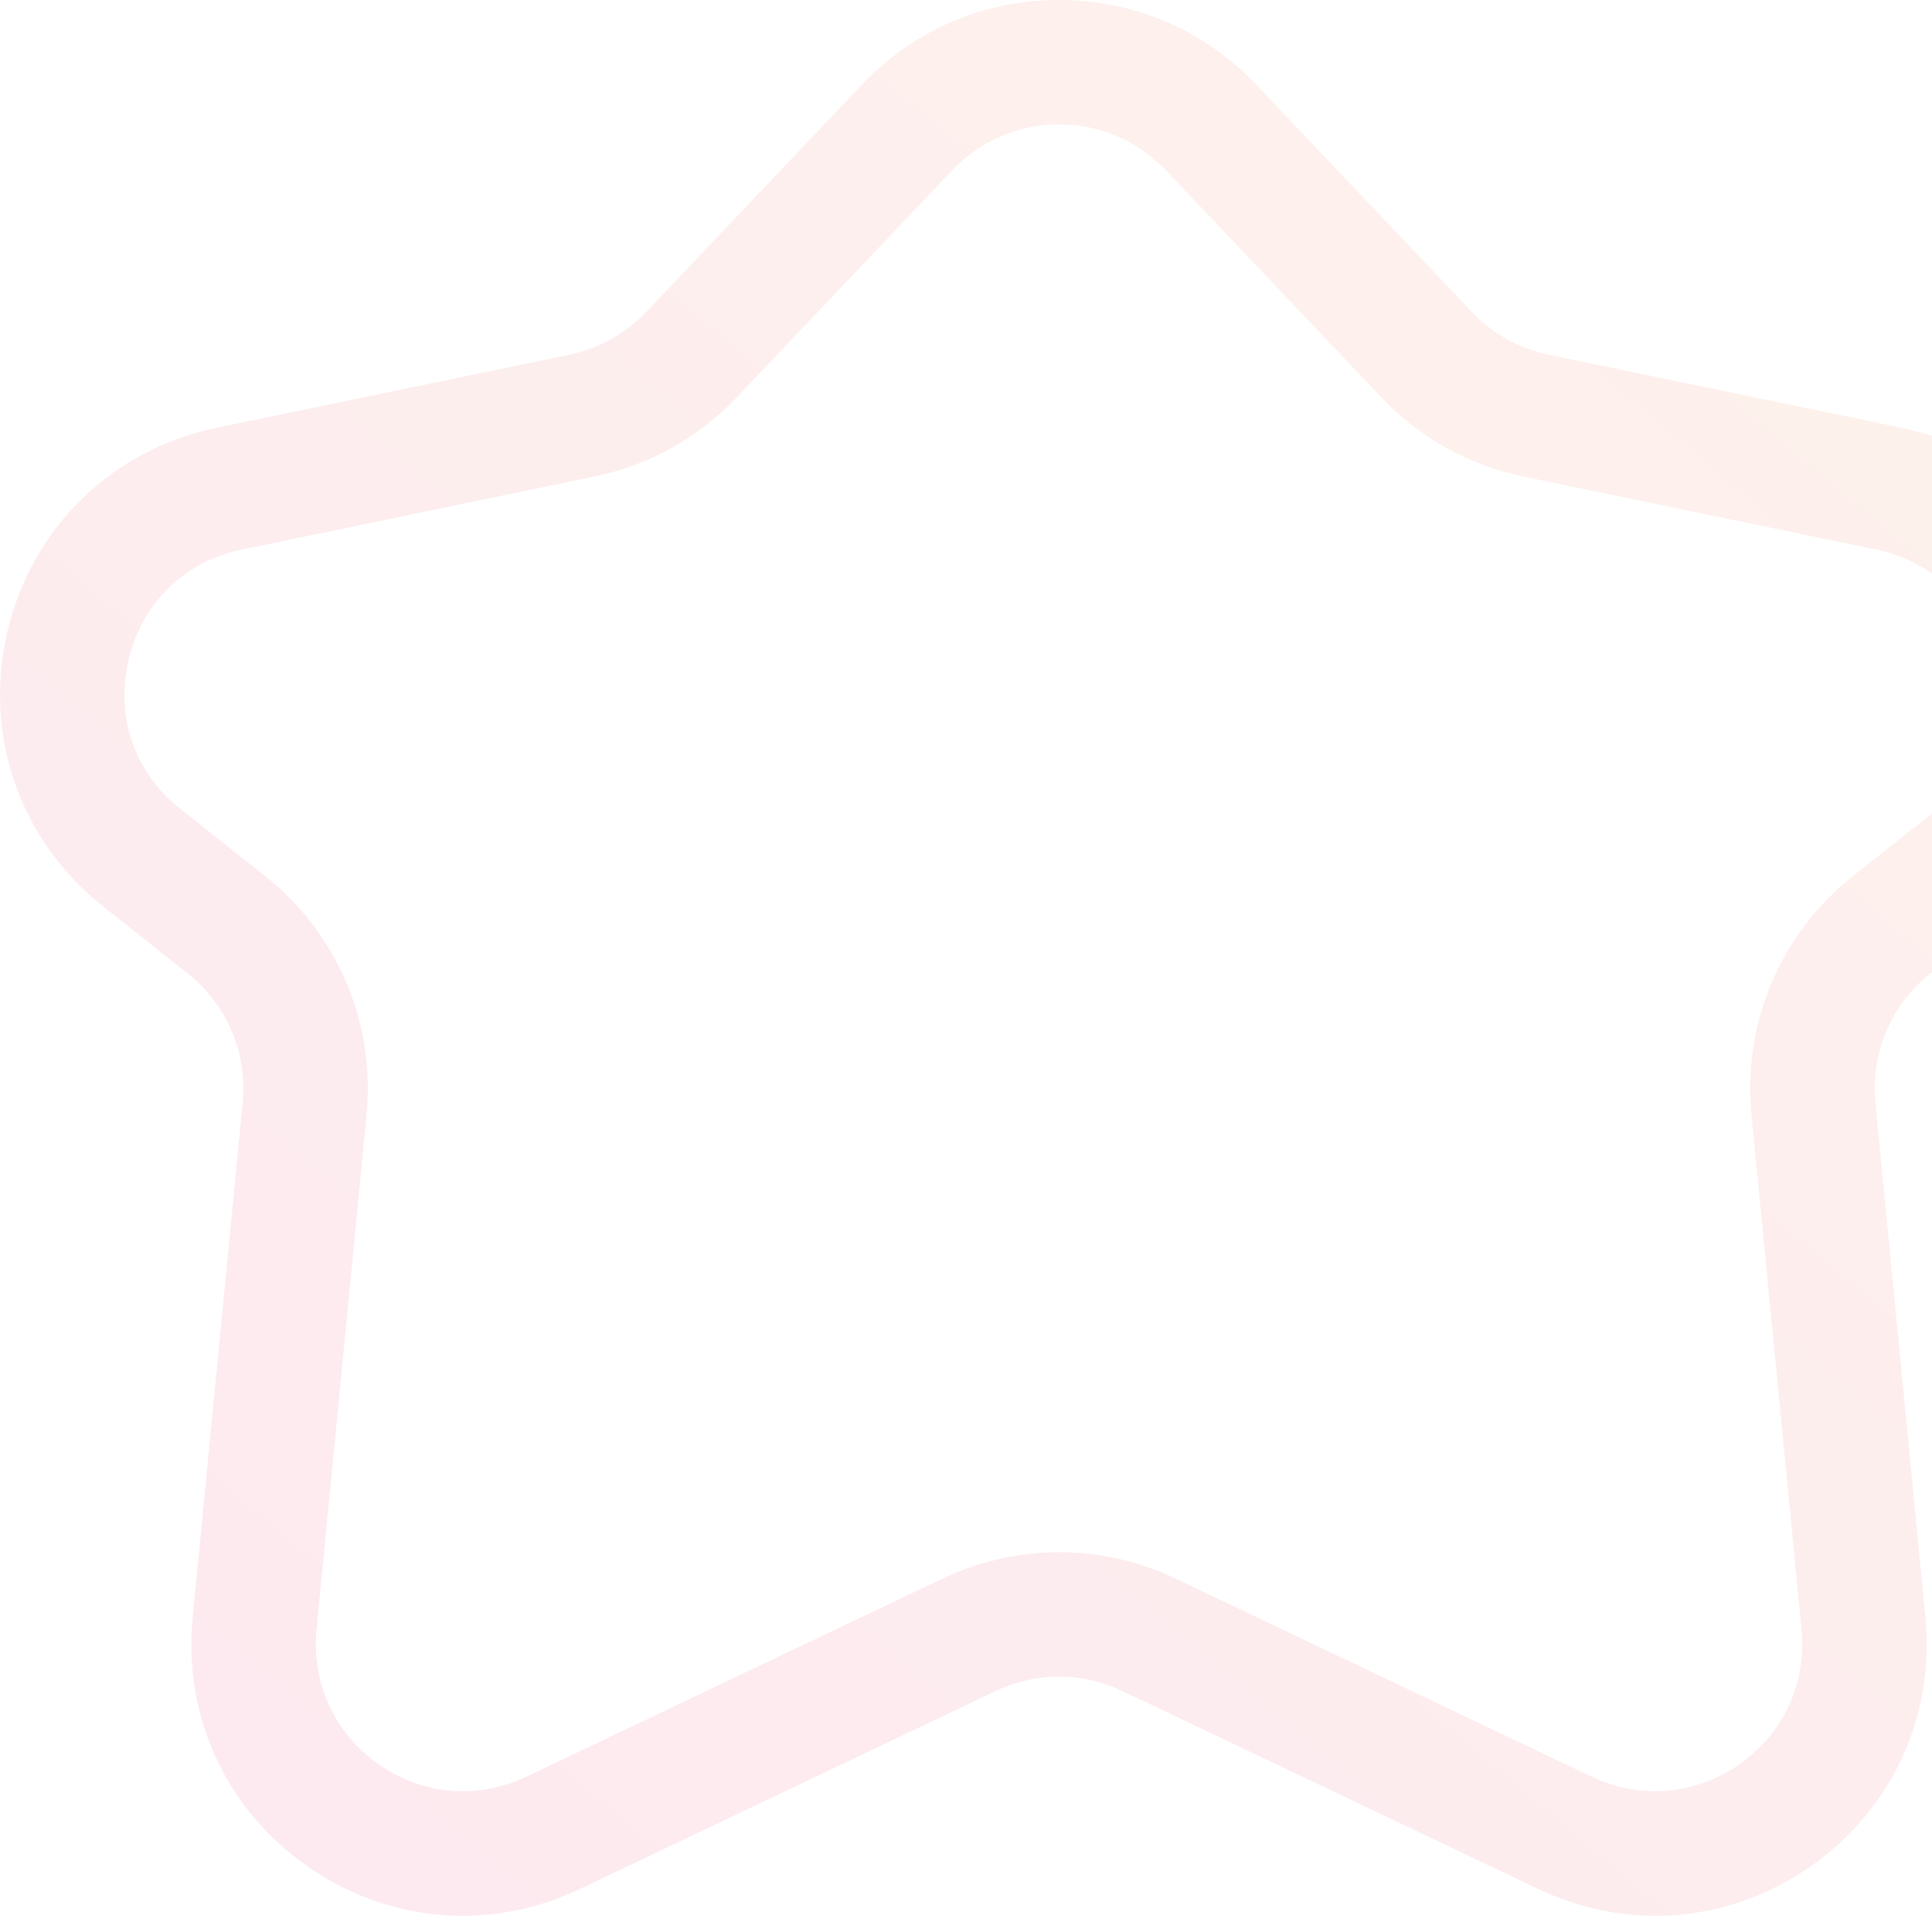 <svg xmlns="http://www.w3.org/2000/svg" width="353" height="350" viewBox="0 0 353 350" fill="none"><path opacity="0.1" d="M193.501 283.573C200.785 283.573 208.069 285.189 214.858 288.42L290.794 324.574C299.674 328.8 309.774 327.956 317.83 322.311C325.876 316.674 330.113 307.47 329.161 297.694L320.021 203.7C318.389 186.85 325.336 170.52 338.608 160.008L354.022 147.809C362.428 141.15 365.968 130.948 363.496 120.523C361.02 110.092 353.272 102.567 342.77 100.393L278.359 87.053C268.382 84.988 259.407 79.996 252.399 72.606L213.032 31.116C207.898 25.705 200.961 22.724 193.501 22.724C186.039 22.724 179.102 25.705 173.968 31.116L134.596 72.608C127.585 79.996 118.608 84.991 108.639 87.053L44.231 100.393C33.727 102.567 25.98 110.092 23.504 120.52C21.028 130.948 24.57 141.15 32.98 147.809L48.392 160.008C61.668 170.525 68.613 186.857 66.976 203.7L57.838 297.694C56.886 307.47 61.124 316.674 69.172 322.314C77.233 327.959 87.333 328.794 96.203 324.574L172.142 288.42C178.928 285.189 186.212 283.573 193.501 283.573ZM84.524 349.999C74.568 349.999 64.707 346.938 56.117 340.92C41.266 330.515 33.45 313.535 35.2 295.497L44.339 201.503C45.227 192.372 41.463 183.516 34.268 177.821L18.855 165.619C3.575 153.519 -3.12 134.231 1.378 115.278C5.875 96.329 20.524 82.096 39.613 78.141L104.028 64.803C109.432 63.684 114.295 60.977 118.095 56.971L157.467 15.479C166.939 5.499 179.734 -3.05176e-05 193.501 -3.05176e-05C207.265 -3.05176e-05 220.06 5.499 229.532 15.479L268.904 56.971C272.702 60.977 277.565 63.684 282.97 64.803L347.383 78.141C366.473 82.096 381.127 96.329 385.623 115.278C390.119 134.231 383.425 153.522 368.146 165.619L352.734 177.821C345.537 183.516 341.77 192.372 342.658 201.505L351.801 295.497C353.55 313.535 345.733 330.515 330.883 340.92C316.042 351.329 297.397 352.886 281.016 345.086L205.077 308.935C197.719 305.436 189.278 305.436 181.925 308.935L105.981 345.086C99.082 348.374 91.776 349.999 84.524 349.999Z" fill="url(#paint0_linear_198_240)"></path><defs><linearGradient id="paint0_linear_198_240" x1="63.566" y1="347.418" x2="317.164" y2="44.96" gradientUnits="userSpaceOnUse"><stop stop-color="#EF2F6B"></stop><stop offset="1" stop-color="#F57748"></stop></linearGradient></defs></svg>